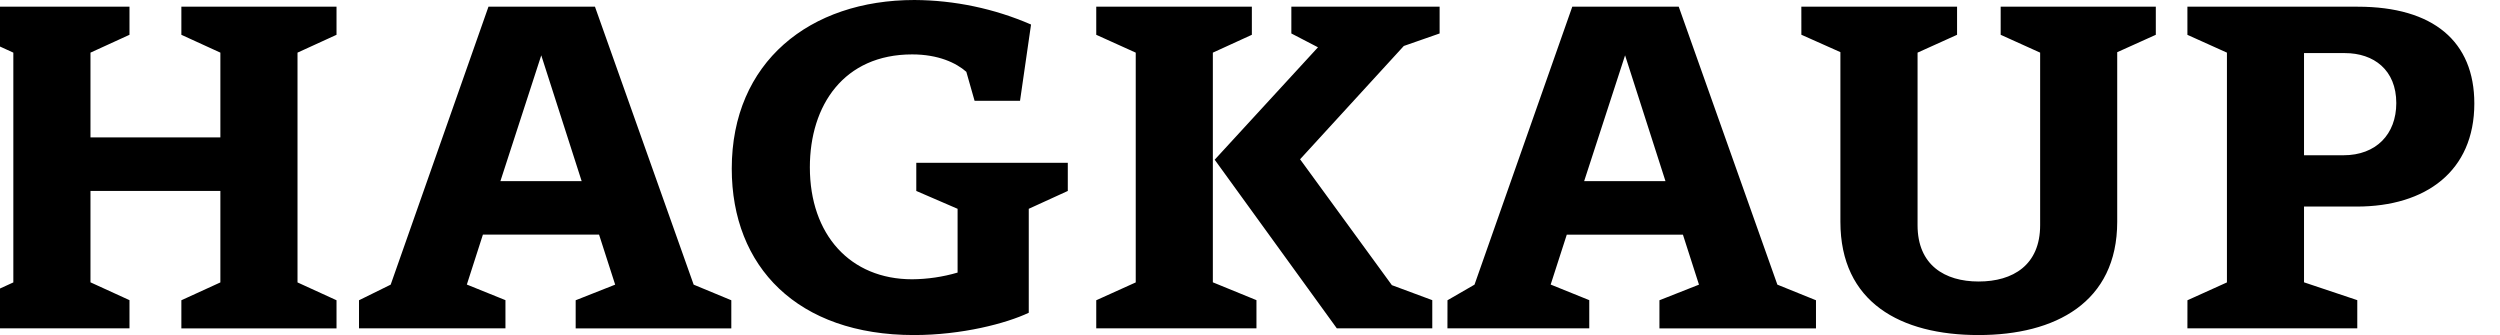 <svg width="194" height="26" viewBox="0 0 194 26" fill="none" xmlns="http://www.w3.org/2000/svg">
<g clip-path="url(#clip0_677_31624)">
<path d="M178.792 12.048V4.12H181.962C184.208 4.12 185.952 5.43 185.952 7.998C185.952 10.42 184.385 12.048 181.855 12.048H178.792ZM169.743 25.476H182.925V23.292L178.792 21.908V16.029H182.889C188.232 16.029 192.008 13.294 192.008 8.031C192.008 3.227 188.837 0.52 182.959 0.52H169.743V2.703L172.81 4.085V21.915L169.746 23.3L169.743 25.476ZM139.786 2.695L142.815 4.046V17.207C142.815 23.467 147.481 26 153.536 26C159.486 26 164.296 23.473 164.296 17.207V4.051L167.291 2.7V0.517H155.252V2.7L158.315 4.085V17.478C158.315 20.56 156.218 21.845 153.541 21.845C150.905 21.845 148.803 20.566 148.803 17.478V4.085L151.868 2.7V0.517H139.784L139.786 2.695ZM122.93 14.057L126.106 4.293L129.241 14.057H122.93ZM112.321 25.476H123.327V23.292L120.332 22.081L121.582 18.21H130.595L131.841 22.088L128.772 23.3V25.483H140.92V23.3L137.924 22.088L130.27 0.52H122.009L114.422 22.088L112.325 23.3L112.321 25.476ZM94.26 12.394L103.735 25.476H111.145V23.292L108.01 22.128L100.886 12.36L108.936 3.567L111.714 2.597V0.52H100.209V2.597L102.275 3.67L94.26 12.394ZM85.069 25.476H97.501V23.292L94.117 21.908V4.085L97.144 2.7V0.517H85.069V2.7L88.133 4.085V21.915L85.069 23.3V25.476ZM56.784 13.087C56.784 20.704 61.877 26 70.927 26C74.632 26 78.087 25.1 79.832 24.269V16.203L82.861 14.818V12.635H71.104V14.818L74.309 16.203V21.152C73.166 21.488 71.978 21.663 70.784 21.672C65.974 21.672 62.845 18.209 62.845 12.981C62.845 8.17 65.481 4.222 70.784 4.222C72.813 4.222 74.203 4.88 74.987 5.573L75.628 7.823H79.154L80.009 1.903C77.162 0.667 74.082 0.019 70.963 0C62.84 0 56.784 4.813 56.784 13.087ZM38.831 14.057L42.002 4.293L45.137 14.057H38.831ZM-1.992 25.476H10.048V23.292L7.021 21.908V14.818H17.101V21.915L14.074 23.3V25.483H26.114V23.3L23.087 21.915V4.085L26.114 2.7V0.517H14.074V2.7L17.101 4.085V10.664H7.021V4.085L10.048 2.7V0.517H-1.992V2.7L1.035 4.085V21.915L-1.992 23.3V25.476ZM27.859 25.476H39.223V23.292L36.227 22.081L37.474 18.203H46.486L47.737 22.088L44.672 23.3V25.483H56.75V23.3L53.828 22.088L46.169 0.52H37.905L30.317 22.088L27.859 23.3V25.476Z" fill="black"/>
</g>
<defs>
<clipPath id="clip0_677_31624">
<rect width="194" height="26" fill="white"/>
</clipPath>
</defs>
</svg>
